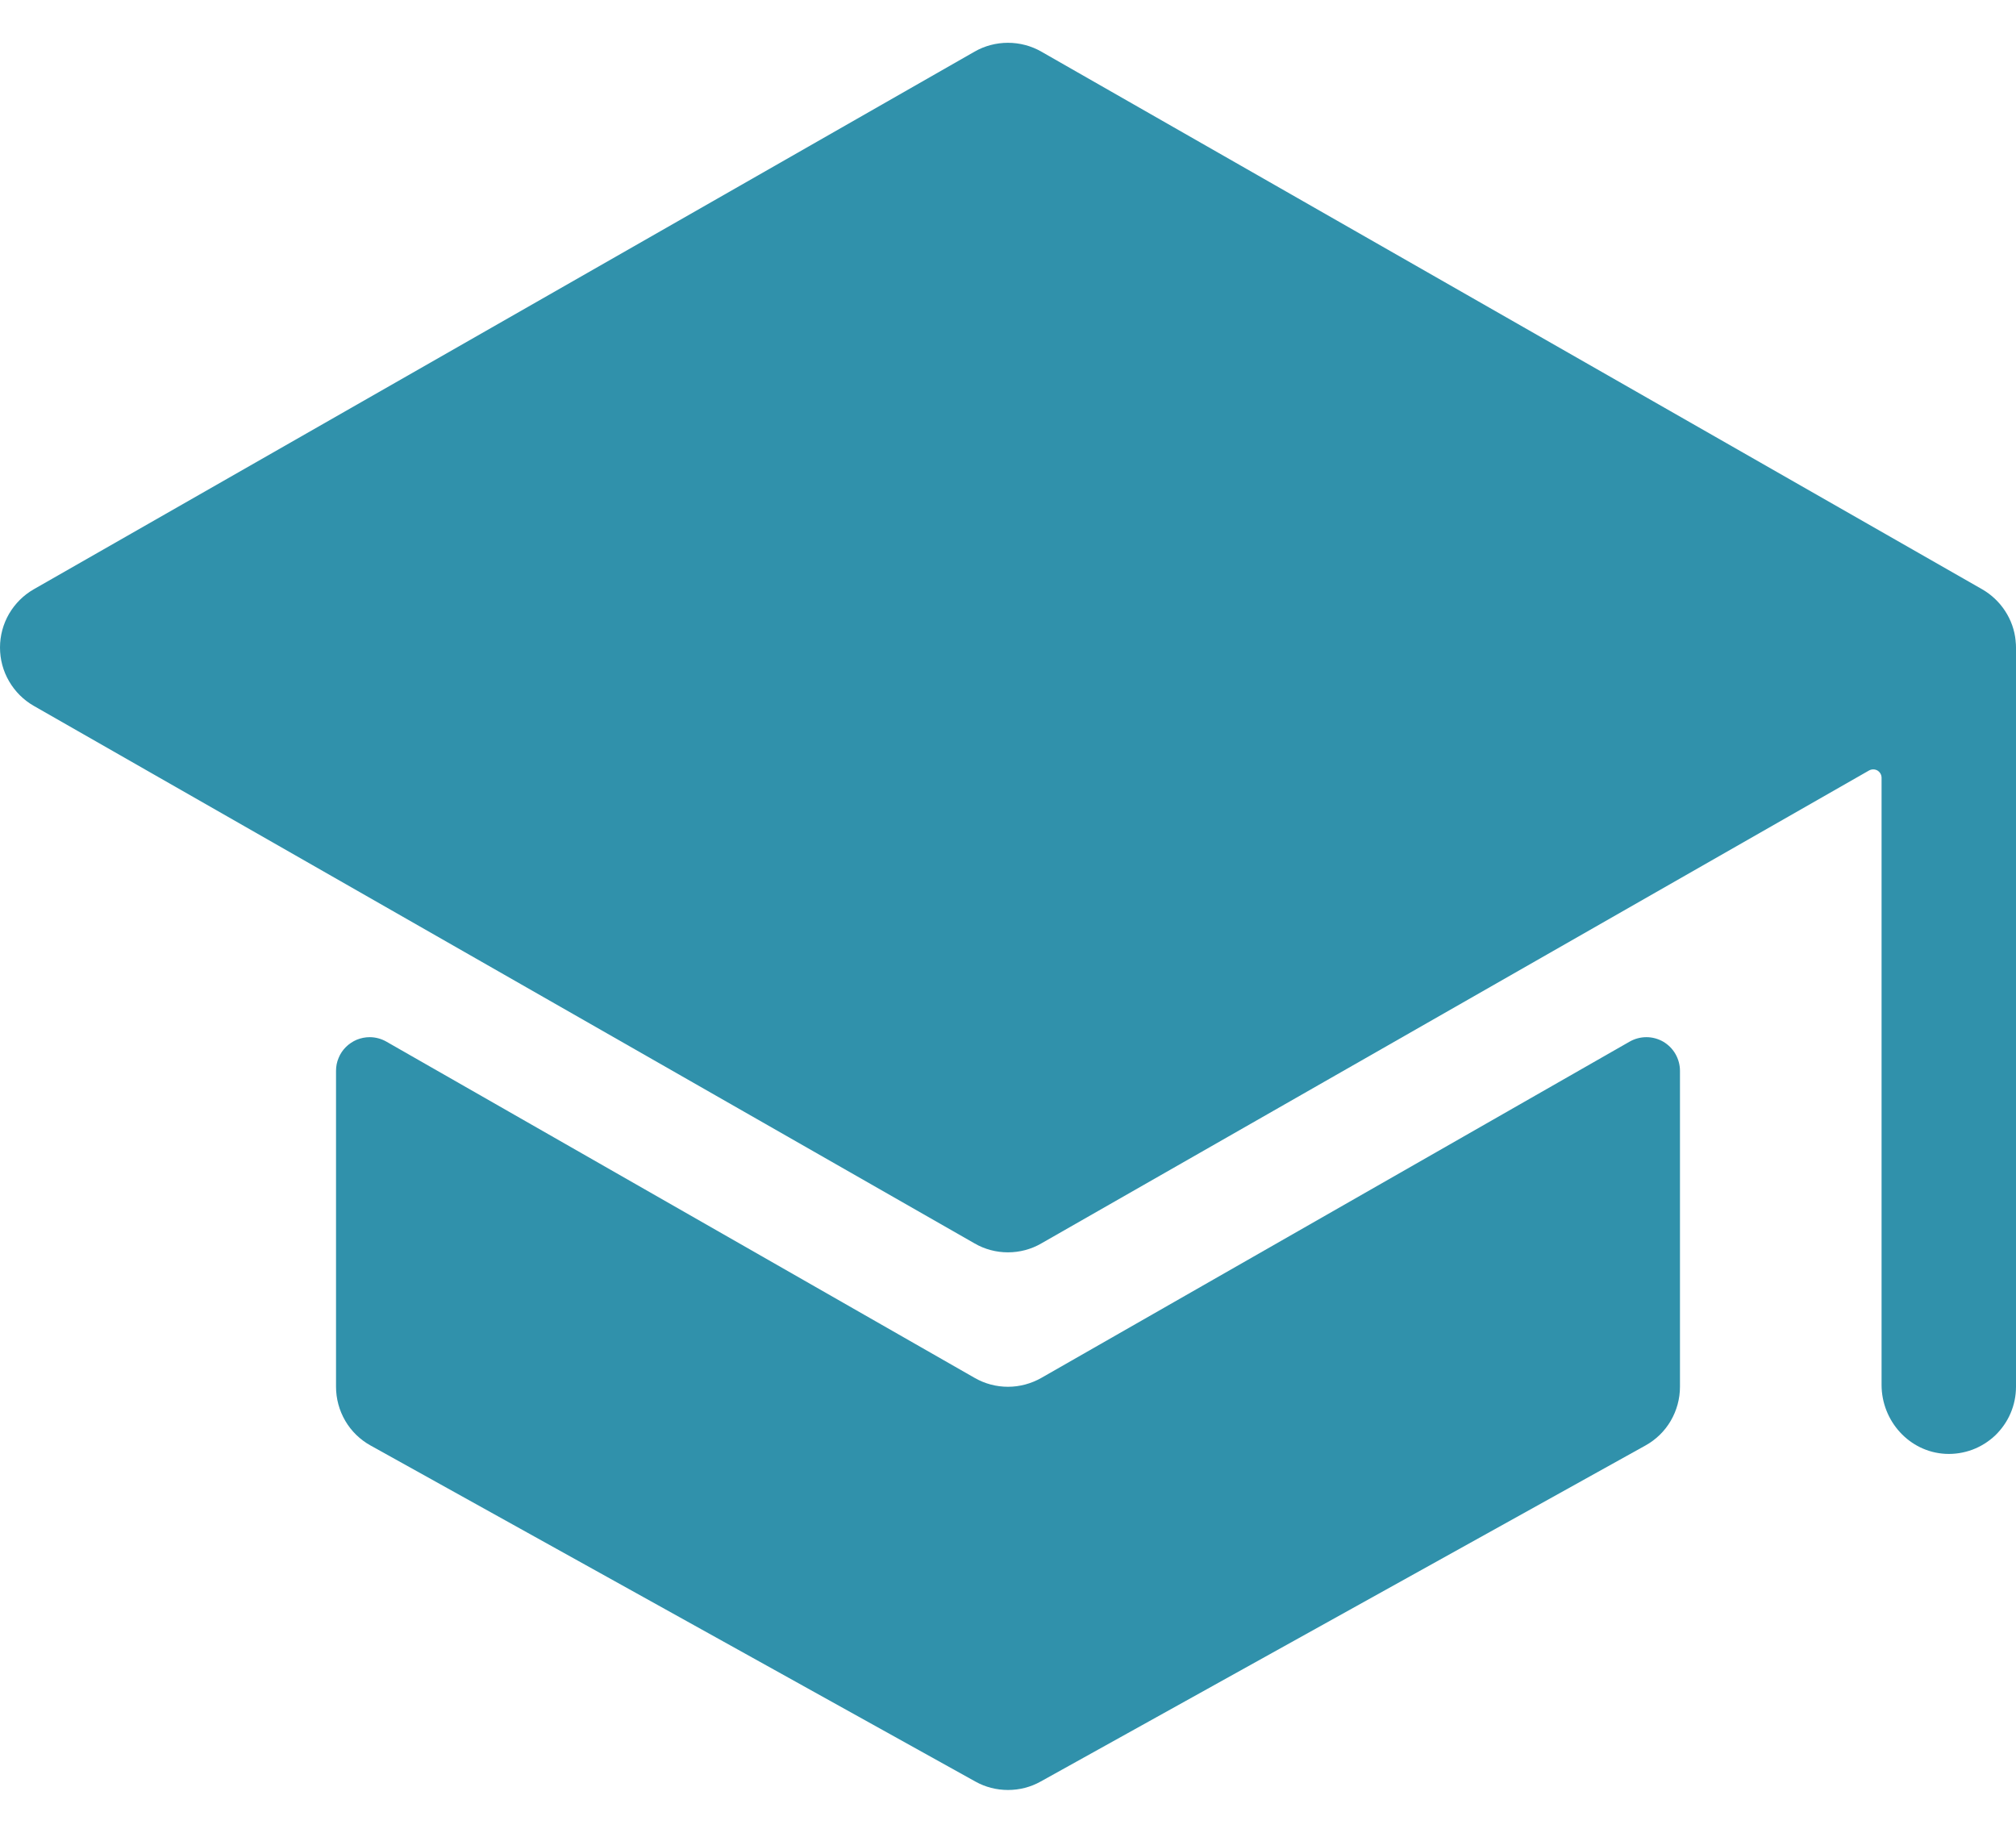 <svg width="22" height="20" viewBox="0 0 22 20" fill="none" xmlns="http://www.w3.org/2000/svg">
<path d="M11 15.133C10.872 15.133 10.747 15.1 10.636 15.036L4.217 11.367C4.161 11.335 4.098 11.318 4.034 11.318C3.985 11.318 3.938 11.328 3.893 11.346C3.849 11.365 3.808 11.392 3.774 11.426C3.74 11.46 3.713 11.5 3.695 11.545C3.676 11.589 3.667 11.637 3.667 11.685V15.133C3.667 15.264 3.702 15.392 3.768 15.505C3.834 15.618 3.93 15.711 4.044 15.774L10.644 19.441C10.753 19.502 10.875 19.533 11 19.533C11.125 19.533 11.247 19.502 11.356 19.441L17.956 15.774C18.07 15.711 18.166 15.618 18.232 15.505C18.298 15.392 18.333 15.264 18.333 15.133V11.685C18.333 11.621 18.316 11.558 18.284 11.502C18.252 11.446 18.206 11.4 18.15 11.367C18.094 11.335 18.031 11.318 17.967 11.318C17.902 11.318 17.839 11.335 17.783 11.367L11.364 15.036C11.253 15.099 11.128 15.133 11 15.133Z" fill="#3091AB"/>
<path d="M21.996 6.998V6.993C21.985 6.876 21.945 6.765 21.881 6.667C21.817 6.569 21.731 6.488 21.63 6.43L11.363 0.563C11.253 0.5 11.127 0.467 10.999 0.467C10.872 0.467 10.746 0.5 10.636 0.563L0.369 6.43C0.257 6.494 0.164 6.587 0.099 6.698C0.034 6.81 1.65719e-05 6.937 2.92583e-09 7.066C-1.15416e-05 7.196 0.034 7.323 0.099 7.434C0.164 7.546 0.257 7.639 0.369 7.703L10.636 13.569C10.746 13.633 10.872 13.666 10.999 13.666C11.127 13.666 11.253 13.633 11.363 13.569L20.396 8.408C20.41 8.4 20.426 8.396 20.442 8.396C20.458 8.396 20.474 8.4 20.488 8.408C20.502 8.417 20.513 8.428 20.521 8.442C20.529 8.456 20.533 8.472 20.533 8.488V15.112C20.533 15.507 20.837 15.845 21.231 15.865C21.331 15.87 21.43 15.854 21.523 15.82C21.616 15.785 21.701 15.732 21.773 15.664C21.844 15.595 21.902 15.513 21.941 15.421C21.98 15.33 22 15.232 22 15.133V7.066C22 7.043 21.999 7.02 21.996 6.998Z" fill="#3091AB"/>
</svg>
